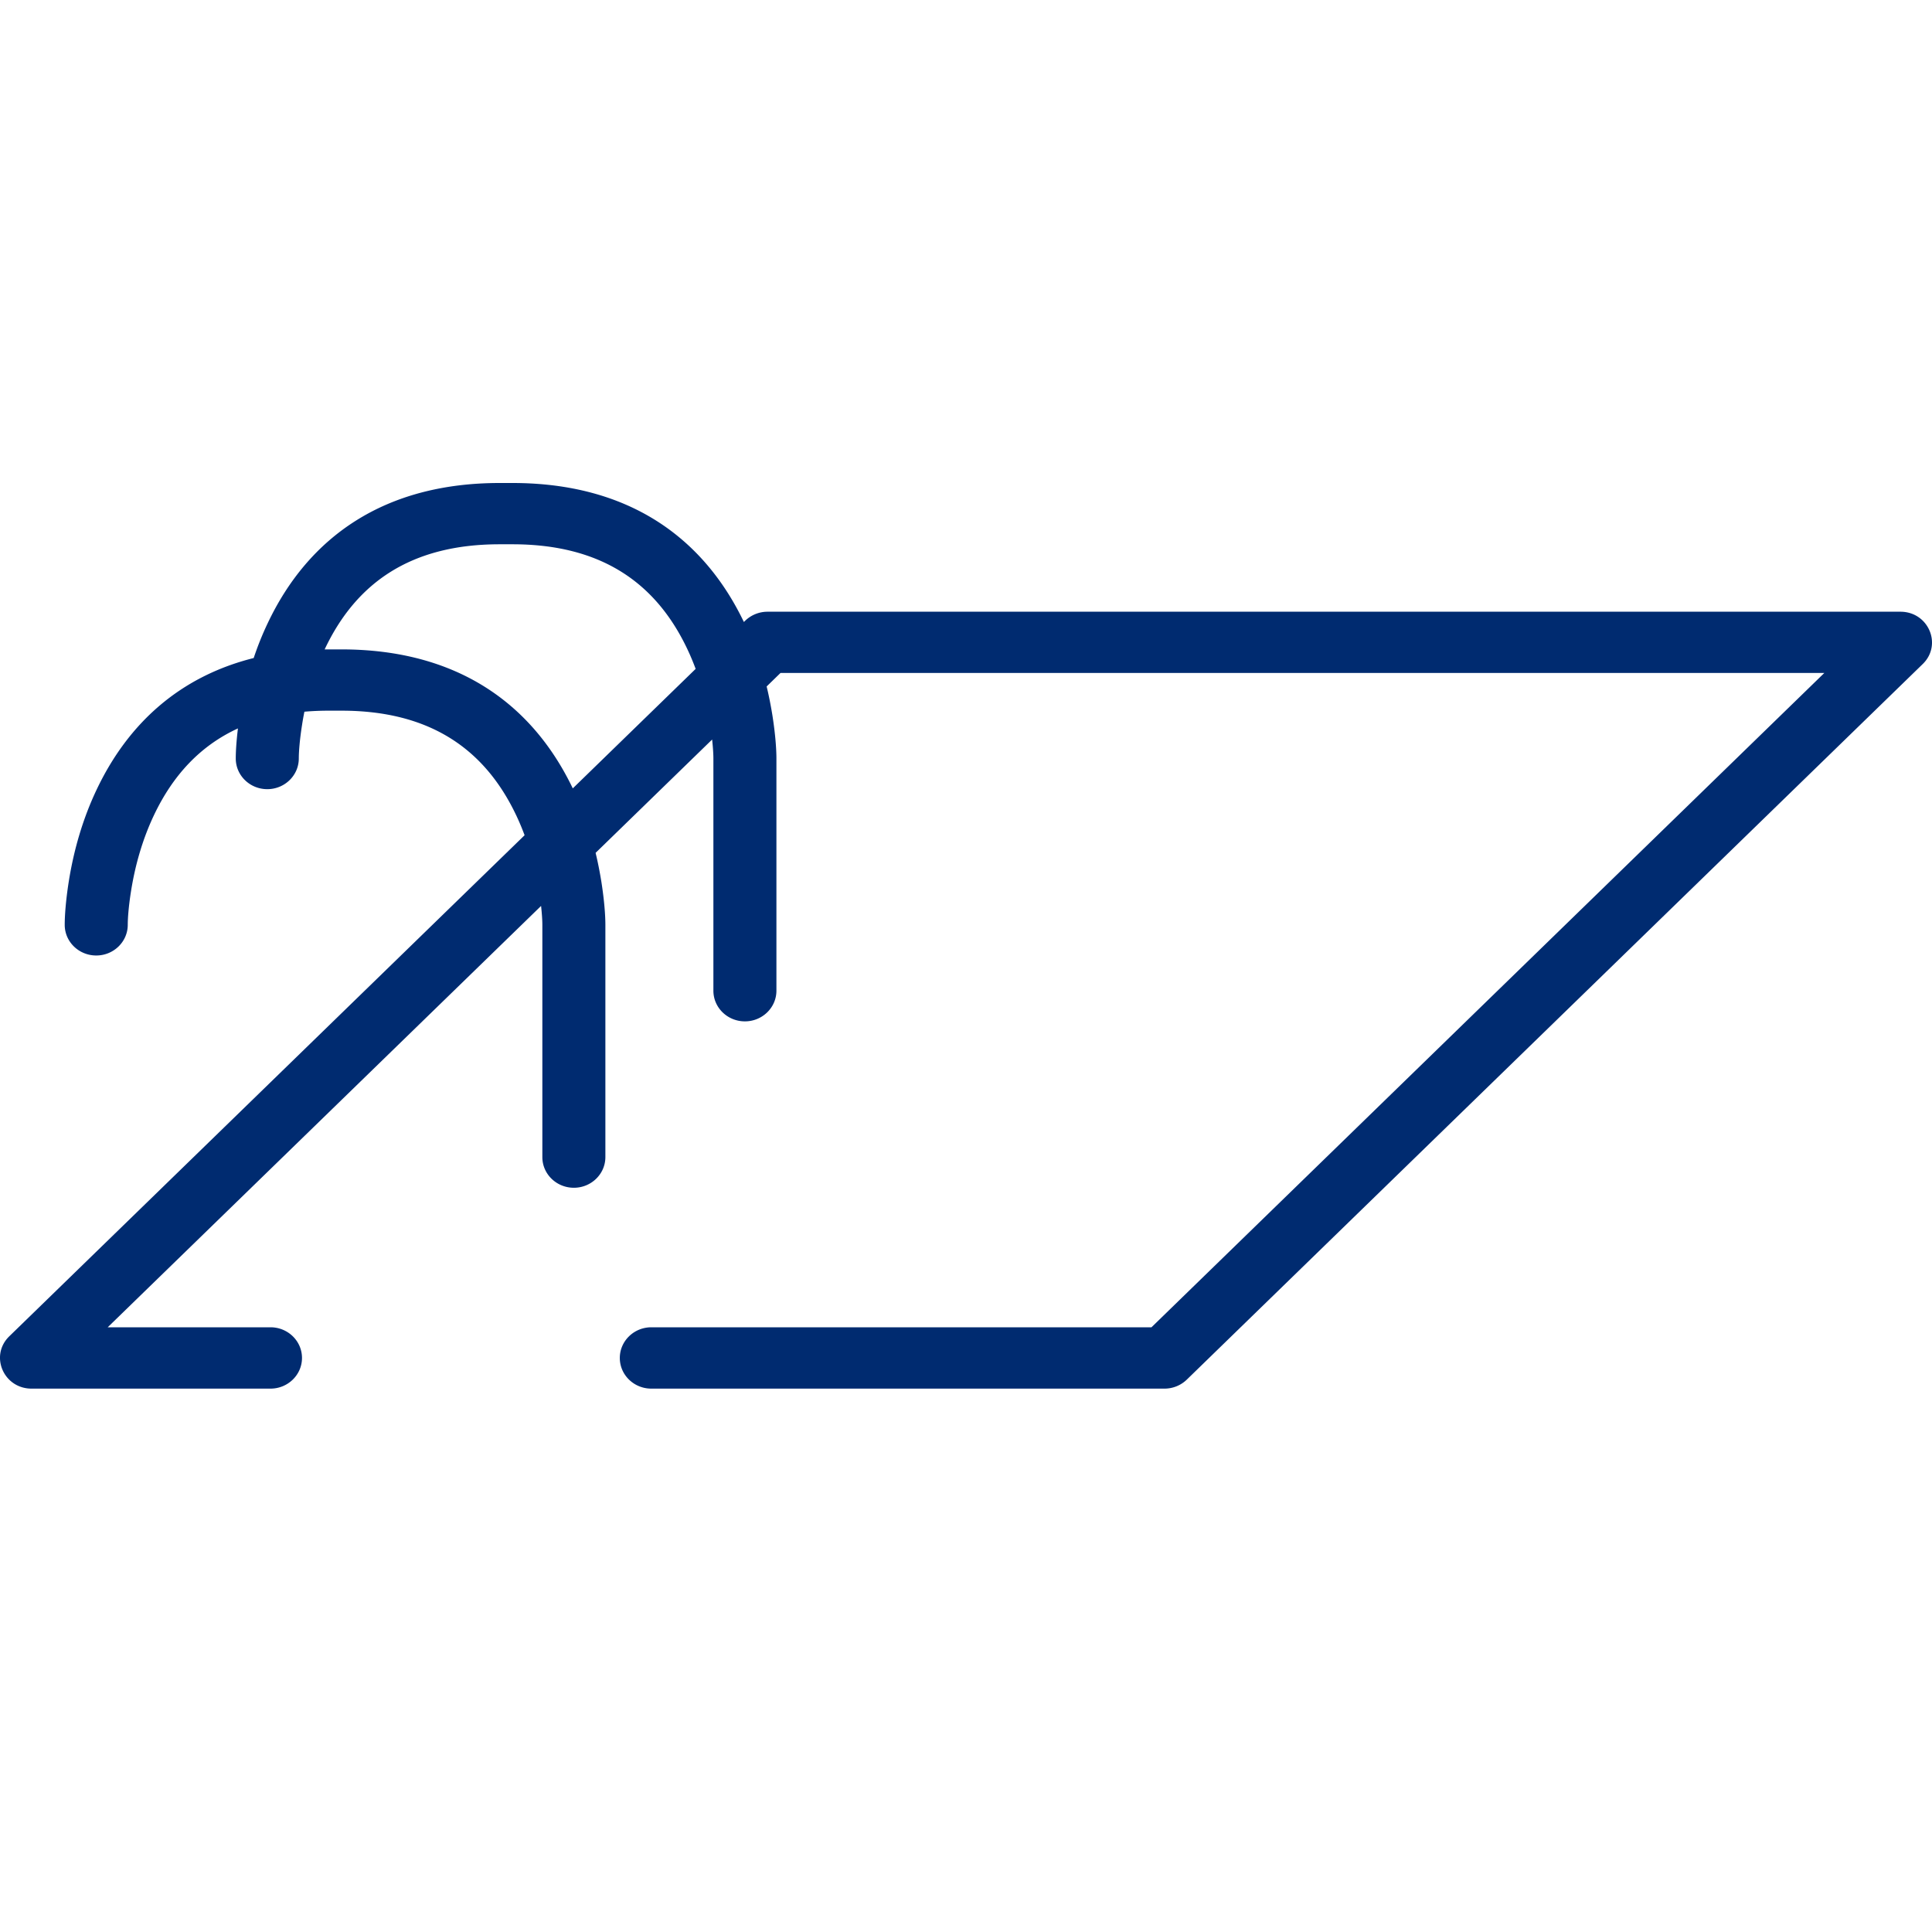 <svg xmlns="http://www.w3.org/2000/svg" viewBox="0 0 32 32">
  <path fill="#002B70" fill-rule="nonzero" d="M11.795 12.249l-1.93 1.877c.039.16.07.321.096.481.049.313.066.56.066.711v3.847c0 .28-.234.508-.522.508-.288 0-.522-.227-.522-.508v-3.847c0-.067-.006-.175-.021-.313L1.784 21.984h2.696c.288 0 .522.227.522.508 0 .28-.234.508-.522.508H.523c-.465 0-.698-.547-.369-.867l8.535-8.299c-.042-.112-.088-.223-.139-.33-.52-1.096-1.426-1.733-2.894-1.733h-.214c-.138 0-.272.006-.4.017-.015.073-.028.146-.039.219-.041.258-.054.454-.054.556 0 .28-.234.508-.522.508-.288 0-.522-.227-.522-.508 0-.115.01-.286.036-.498-.628.288-1.08.781-1.392 1.439-.188.397-.311.827-.379 1.258-.041.258-.054.454-.054.556 0 .28-.234.508-.522.508-.288 0-.522-.227-.522-.508 0-.151.017-.398.066-.711.082-.519.23-1.039.463-1.529.521-1.098 1.379-1.873 2.601-2.179.065-.195.142-.388.232-.577C5.115 8.885 6.375 8 8.275 8h.214c1.891 0 3.147.876 3.832 2.302l.022-.021c.098-.095.231-.149.369-.149h18.765c.465 0 .698.547.369.867L19.657 22.851c-.098.095-.231.149-.369.149h-8.5c-.288 0-.522-.227-.522-.508 0-.28.234-.508.522-.508h8.284l11.145-10.838H12.928l-.23.224c.039.16.07.321.096.481.049.313.066.56.066.711v3.847c0 .28-.234.508-.522.508-.288 0-.522-.227-.522-.508v-3.847c0-.067-.006-.175-.021-.313zm-.273-1.171c-.042-.112-.088-.223-.139-.33-.52-1.096-1.426-1.733-2.894-1.733h-.214c-1.468 0-2.374.636-2.894 1.733a3.923 3.923 0 0 0-.004.008c.021-0.0.043-0.0.064-0h.214c1.891 0 3.147.876 3.832 2.302l2.034-1.978z"/>
</svg>
